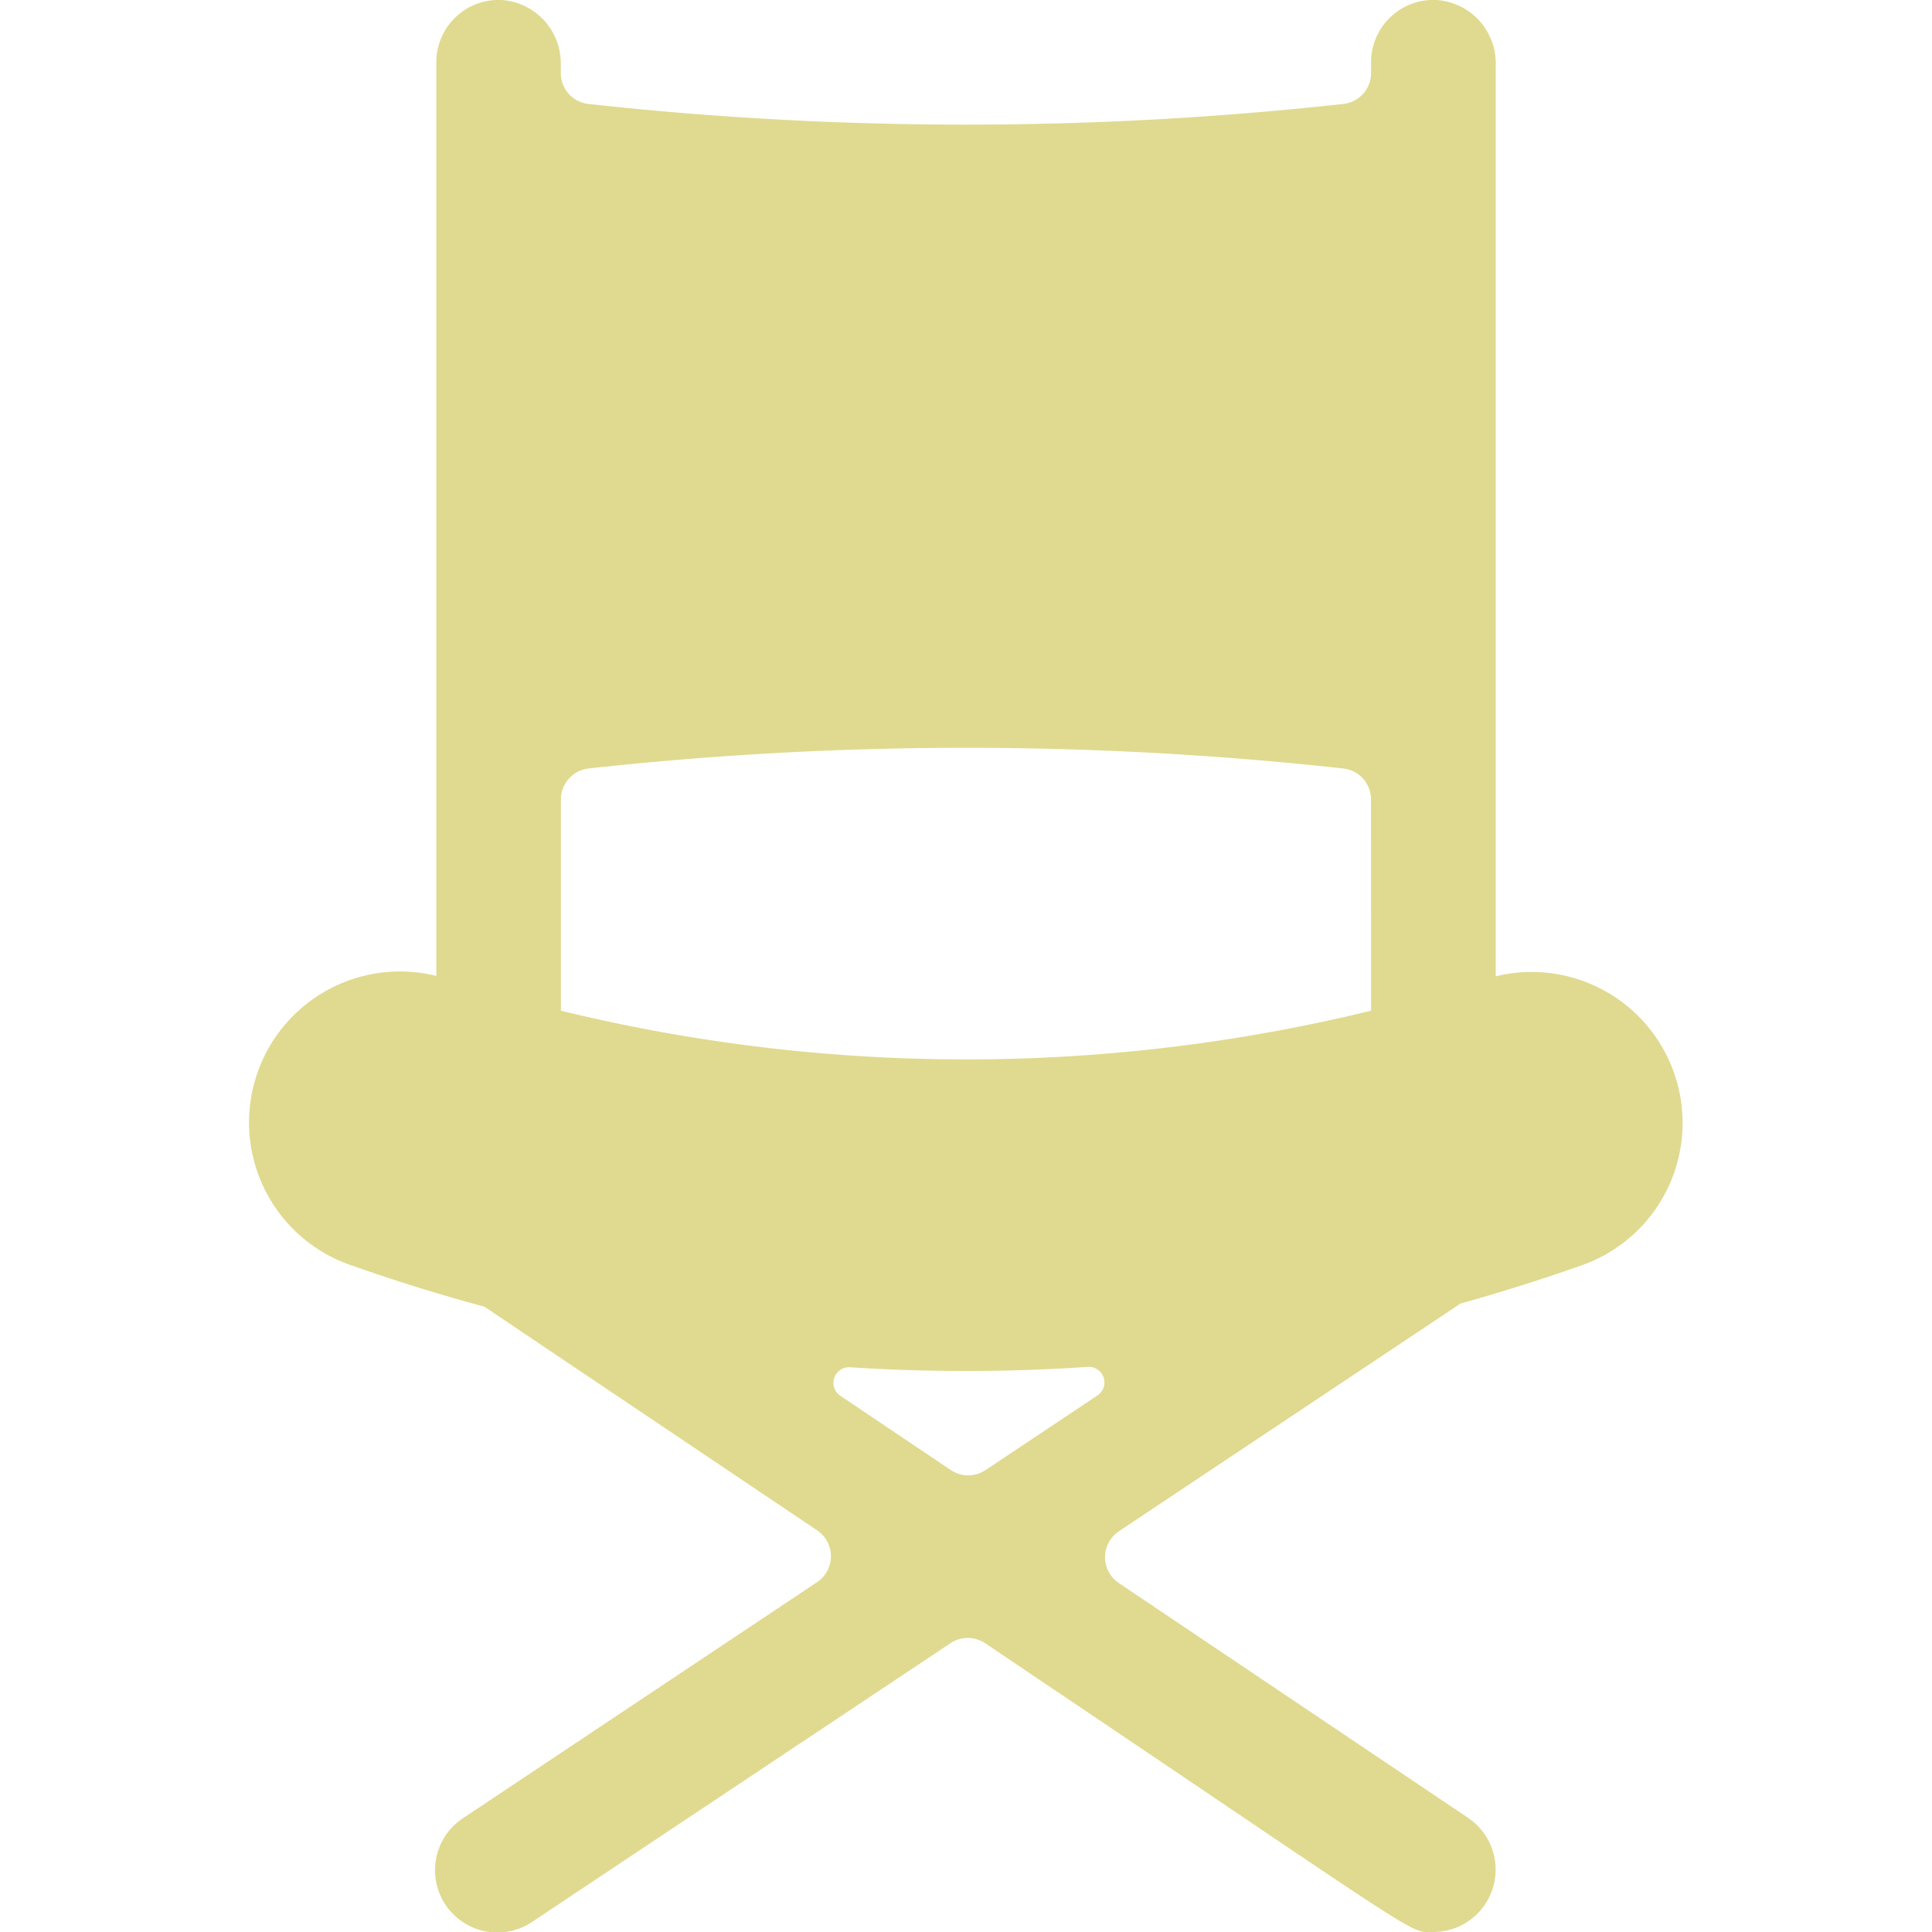 <svg xmlns="http://www.w3.org/2000/svg" width="30" height="30" viewBox="0 0 30 30"><defs><style>.a{fill:none;}.b{fill:#e0da90;}</style></defs><g transform="translate(-56 -224)"><circle class="a" cx="15" cy="15" r="15" transform="translate(56 224)"/><path class="b" d="M83.368,15.154V.995A.985.985,0,0,0,82.446,0a.967.967,0,0,0-1.014.967v.166A.483.483,0,0,1,81,1.614a53.645,53.645,0,0,1-11.721,0,.483.483,0,0,1-.429-.481V.995A.985.985,0,0,0,67.931,0a.967.967,0,0,0-1.014.967V15.154a2.344,2.344,0,0,0-1.337,4.488q1.033.365,2.083.648l5.17,3.475a.484.484,0,0,1,0,.8l-5.484,3.656a.968.968,0,1,0,1.074,1.61L74.9,25.516a.485.485,0,0,1,.539,0C82.432,30.22,82,30,82.4,30a.969.969,0,0,0,.541-1.771l-5.428-3.649a.484.484,0,0,1,0-.8l5.309-3.539q.95-.265,1.886-.595a2.344,2.344,0,0,0-1.341-4.486Zm-8.462,7.673L73.19,21.673a.242.242,0,0,1,.151-.442,28.082,28.082,0,0,0,3.692-.006.242.242,0,0,1,.152.442l-1.74,1.16a.484.484,0,0,1-.538,0Zm6.526-7.133a26.531,26.531,0,0,1-12.58,0v-3.28a.483.483,0,0,1,.429-.481,53.645,53.645,0,0,1,11.721,0,.483.483,0,0,1,.429.481Z" transform="translate(-4.142 224)"/></g></svg>